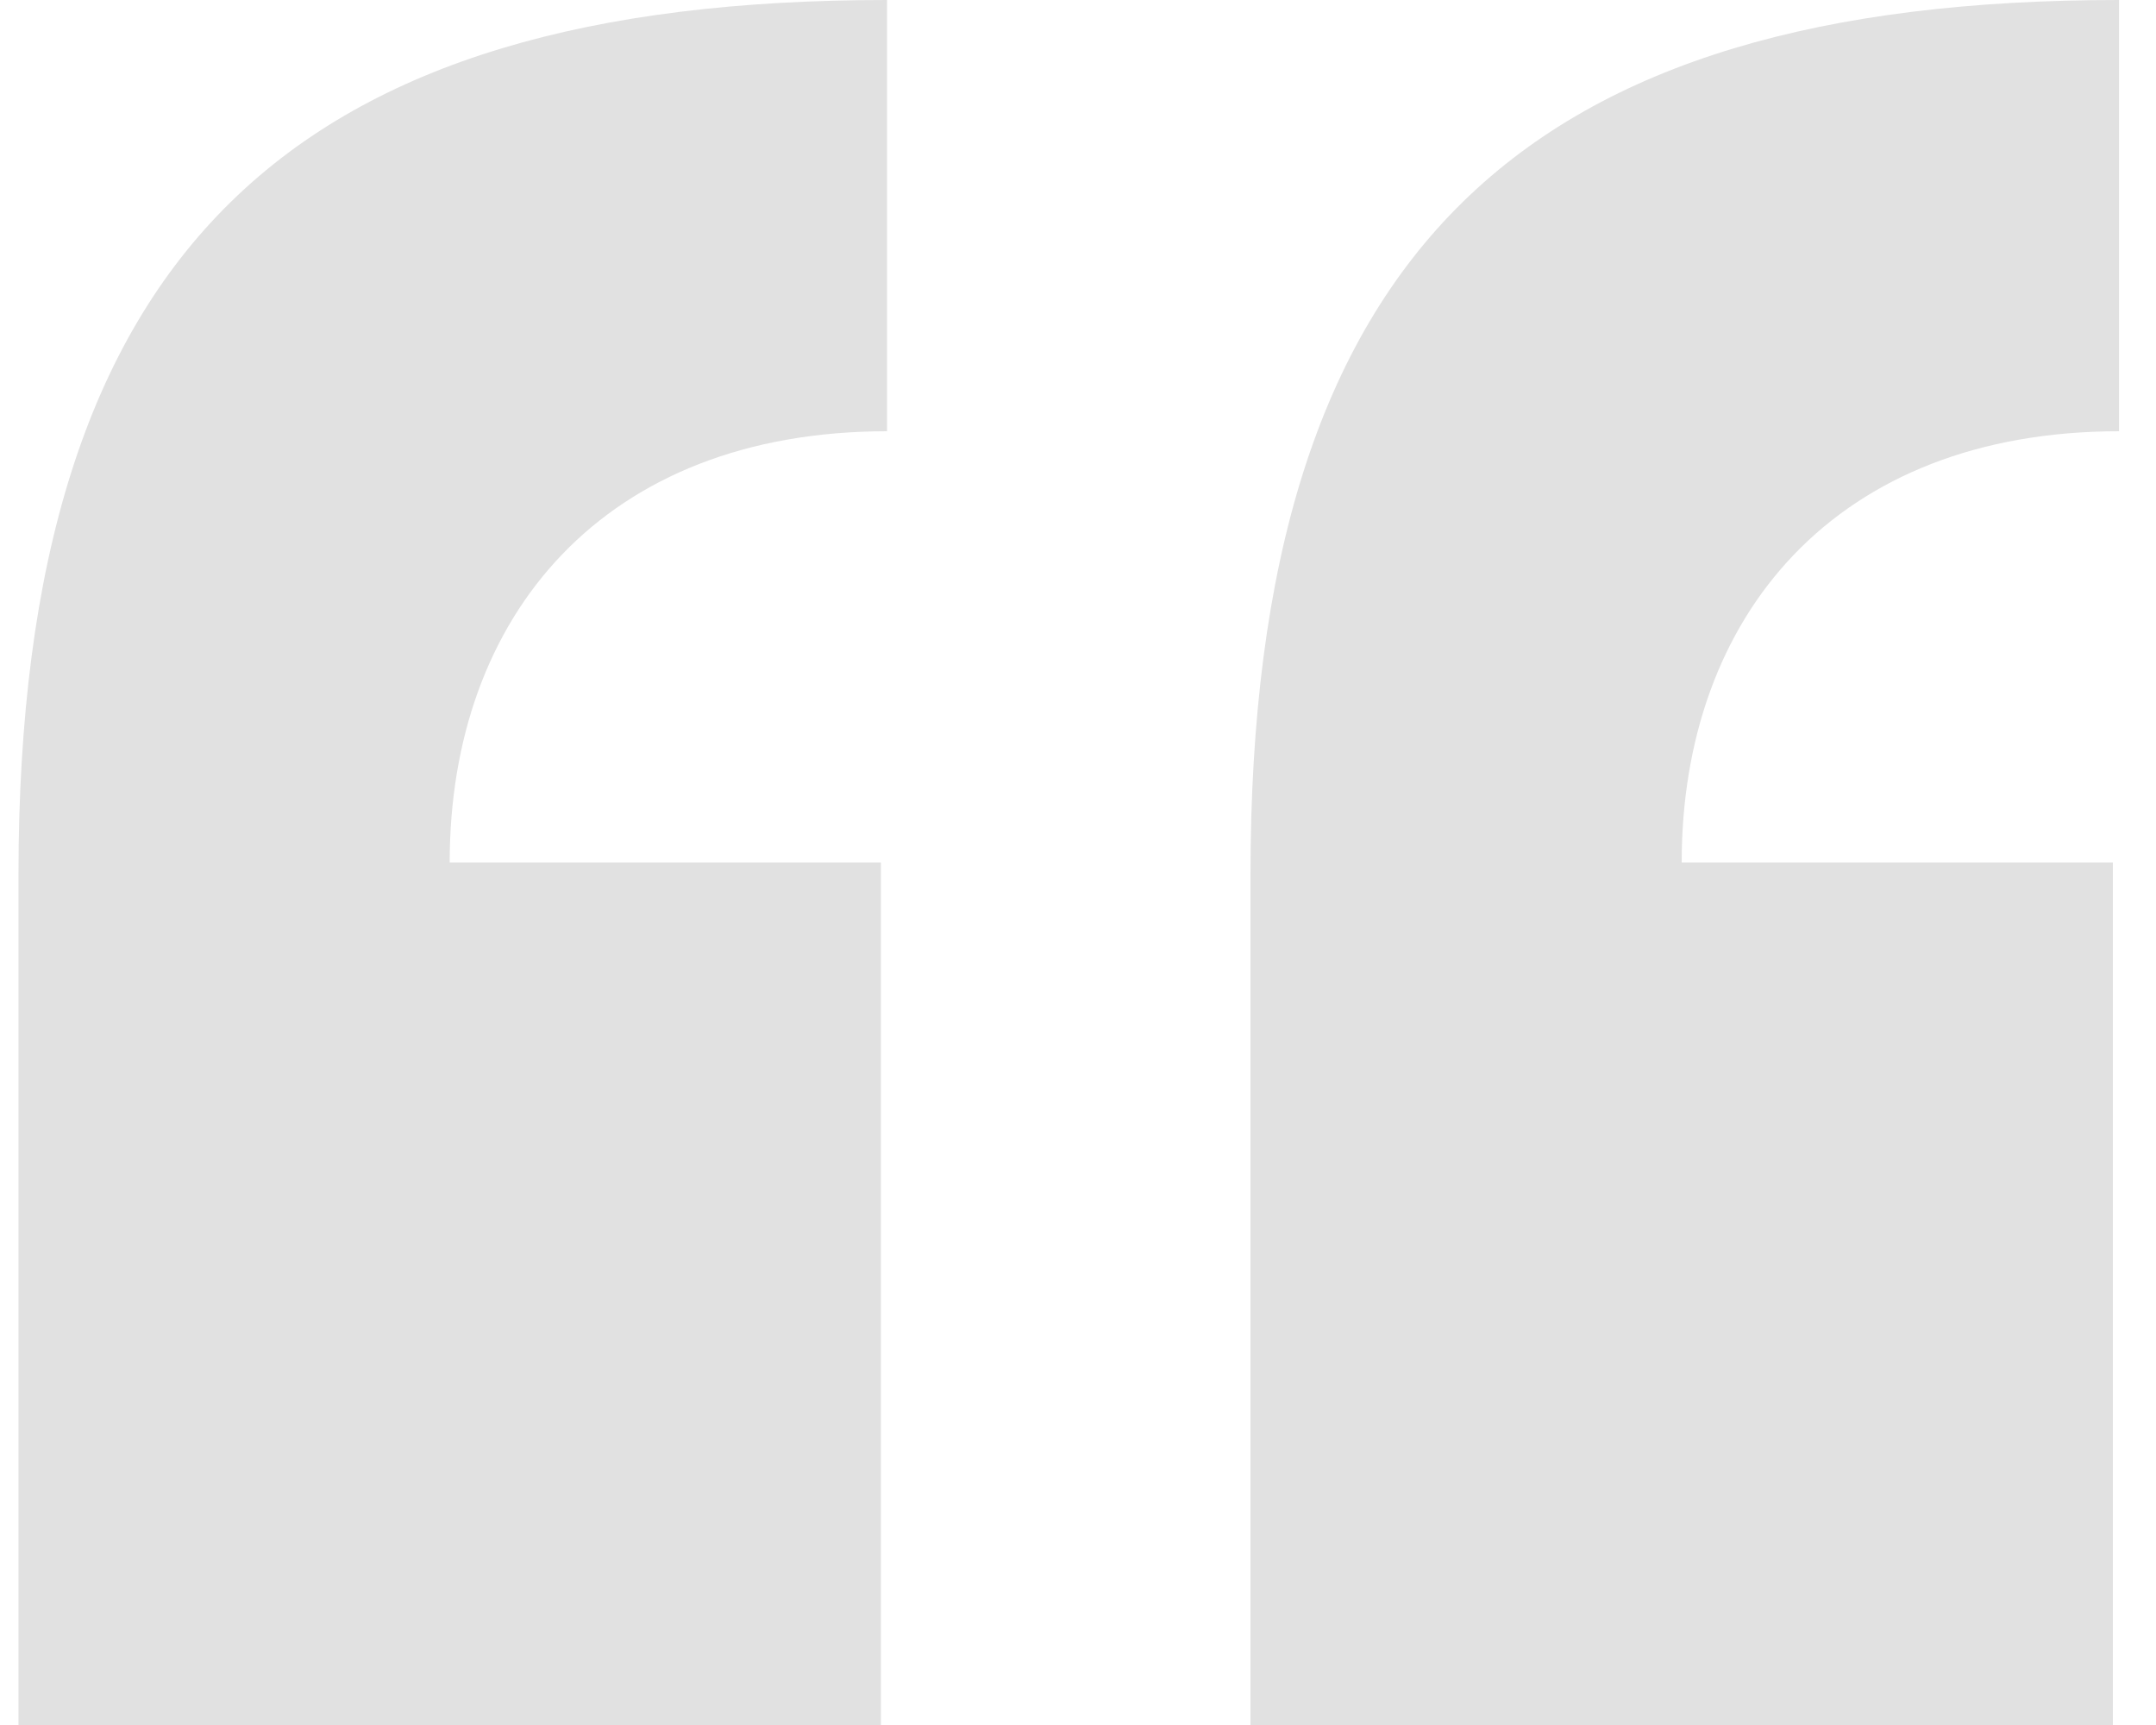 <svg width="35" height="28" viewBox="0 0 35 28" fill="none" xmlns="http://www.w3.org/2000/svg">
<path opacity="0.12" d="M34.3 28H20.3V14.2C20.3 4 24.8 -7.15256e-07 34.4 -7.15256e-07V7C29.8 7 27.3 10 27.3 14H34.3V28ZM14.3 28H0.3V14.2C0.3 4 4.8 -7.15256e-07 14.4 -7.15256e-07V7C9.8 7 7.3 10 7.3 14H14.3V28Z" fill="black"/>
</svg>
